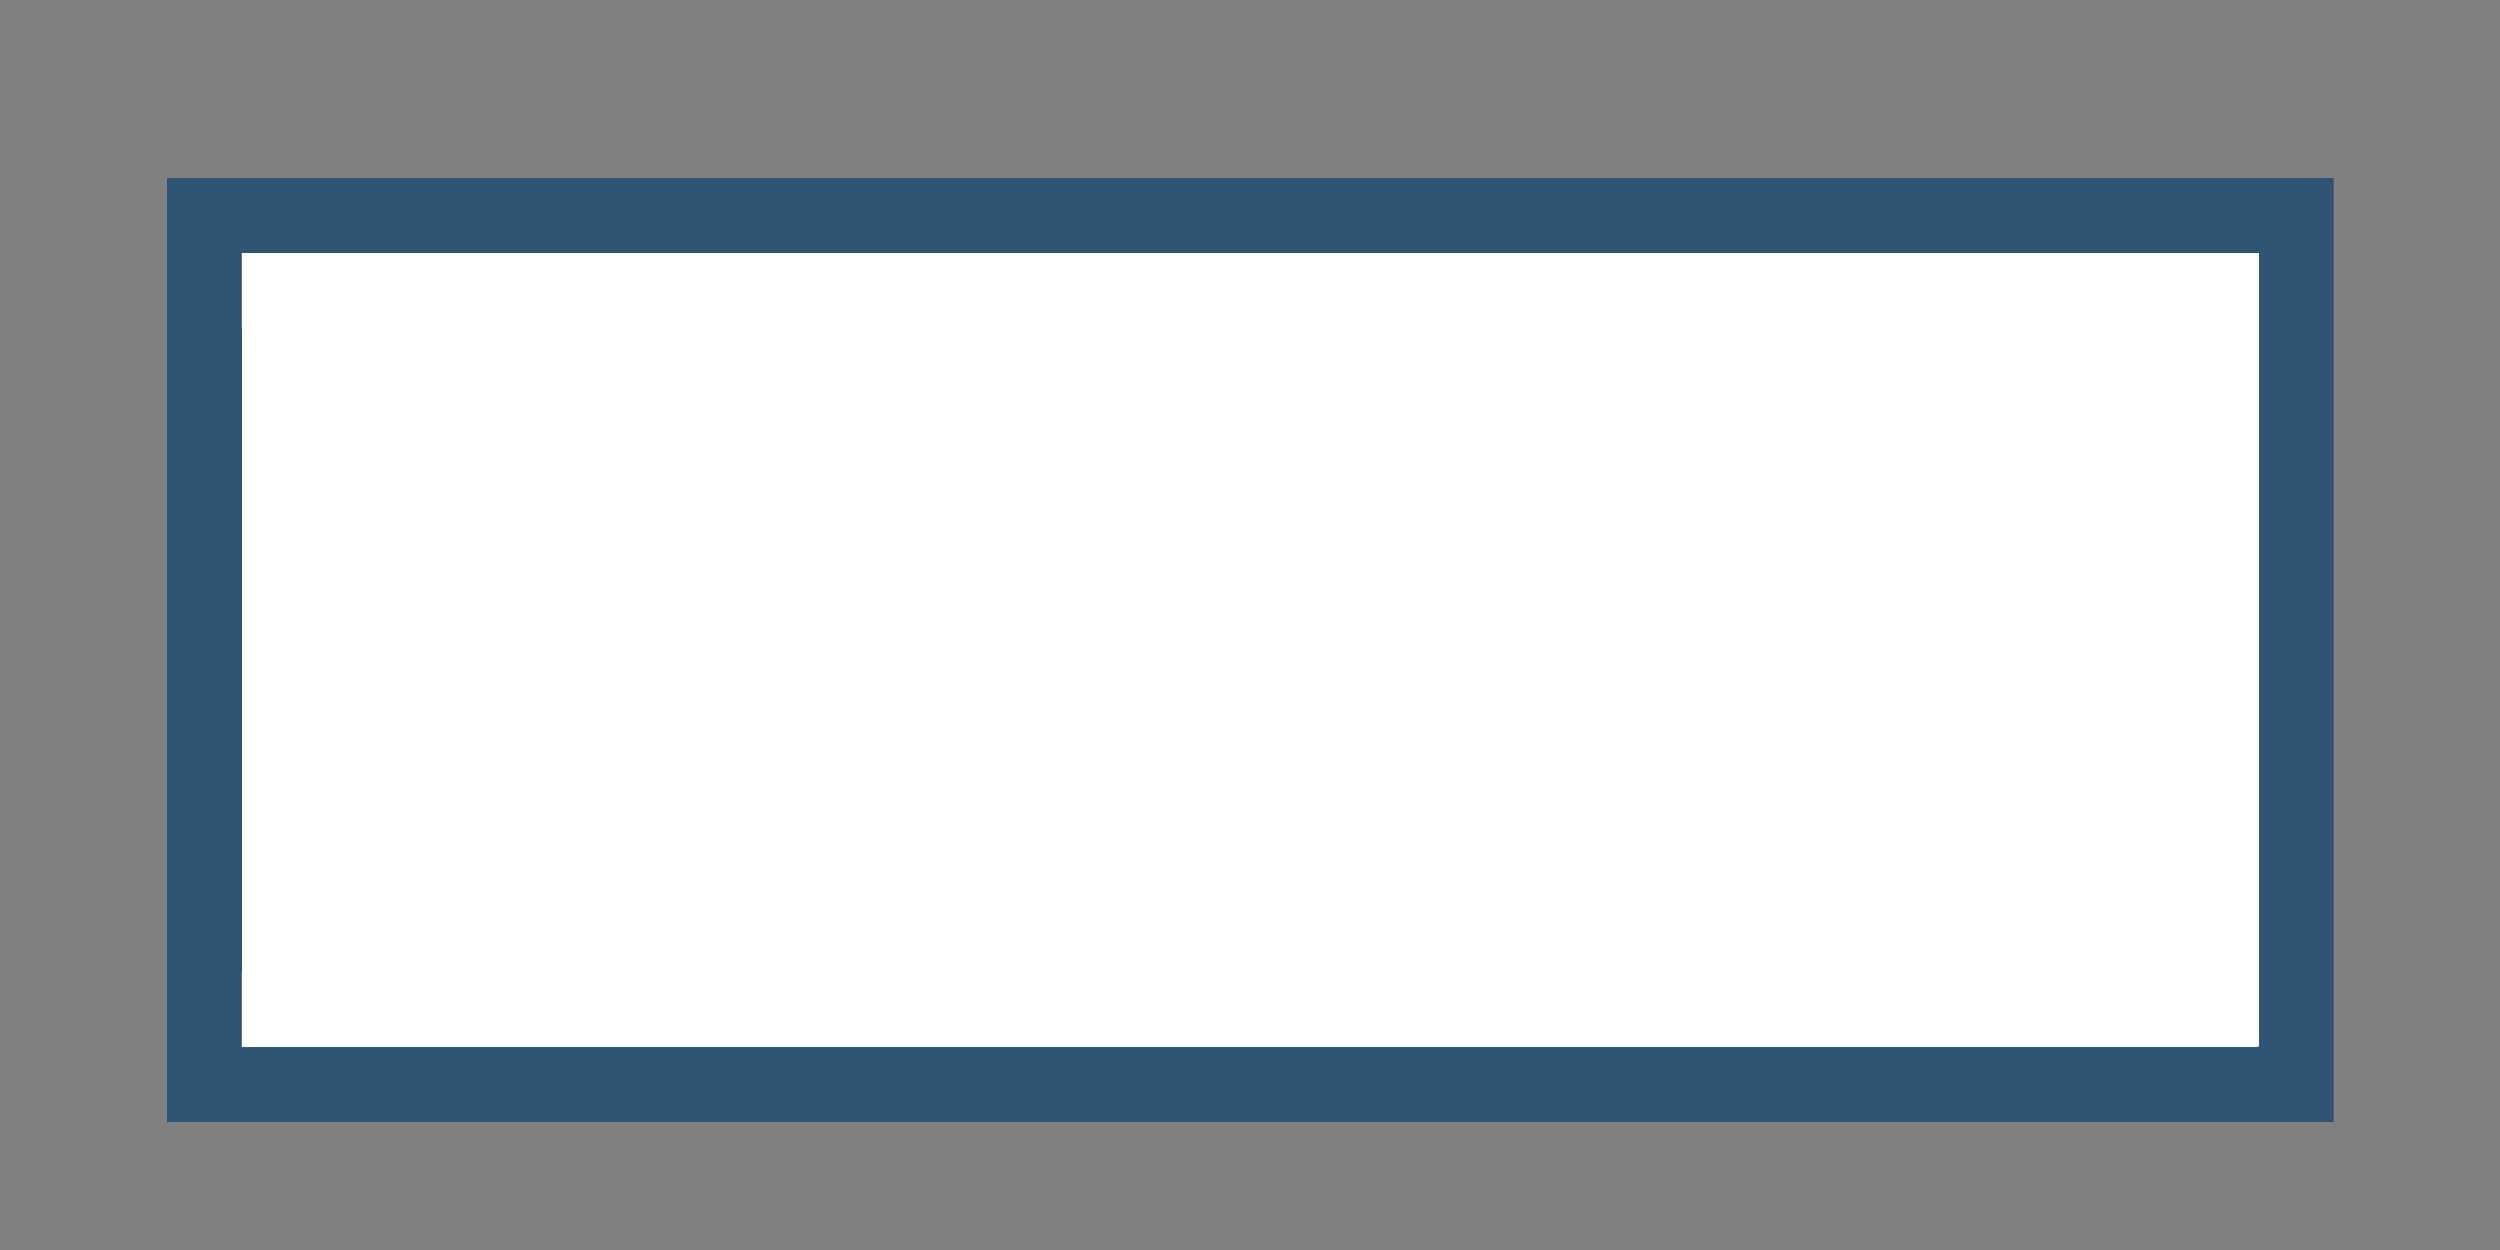 <?xml version="1.0" encoding="UTF-8"?> <!-- Creator: CorelDRAW 2019 (64-Bit) --> <svg xmlns="http://www.w3.org/2000/svg" xmlns:xlink="http://www.w3.org/1999/xlink" xml:space="preserve" width="50px" height="25px" version="1.1" style="shape-rendering:geometricPrecision; text-rendering:geometricPrecision; image-rendering:optimizeQuality; fill-rule:evenodd; clip-rule:evenodd" viewBox="0 0 50 25"><rect x="0" y="0" width="50" height="25" fill="#808080" stroke="none"/> <defs> <style type="text/css"> <![CDATA[ .fil0 {fill:none} .fil1 {fill:#2F5474} .fil3 {fill:white} .fil2 {fill:white} ]]> </style> </defs> <g id="Слой_x0020_1">  <rect class="fil0" y="0.5" width="50" height="25"></rect> <rect class="fil1" x="3.34" y="3.56" width="43.33" height="18.88"></rect> <rect class="fil2" x="4.84" y="5.06" width="1.5" height="15.87"></rect> <rect class="fil3" transform="matrix(2.71113E-14 0.501 2.021 -2.61757E-14 4.836 5.063)" width="3" height="19.95"></rect> <rect class="fil3" transform="matrix(2.71113E-14 0.501 2.021 -2.61757E-14 4.836 19.438)" width="3" height="19.95"></rect> <rect class="fil0" y="0.5" width="50" height="25"></rect> <rect class="fil1" x="3.34" y="3.56" width="43.33" height="18.88"></rect> <rect class="fil2" x="4.84" y="5.06" width="1.5" height="15.87"></rect> <rect class="fil2" x="5.49" y="5.06" width="39.69" height="15.87"></rect> <rect class="fil3" transform="matrix(2.71113E-14 0.501 2.021 -2.61757E-14 4.836 5.063)" width="3" height="19.95"></rect> <rect class="fil3" transform="matrix(2.71113E-14 0.501 2.021 -2.61757E-14 4.836 19.438)" width="3" height="19.95"></rect> </g> </svg> 